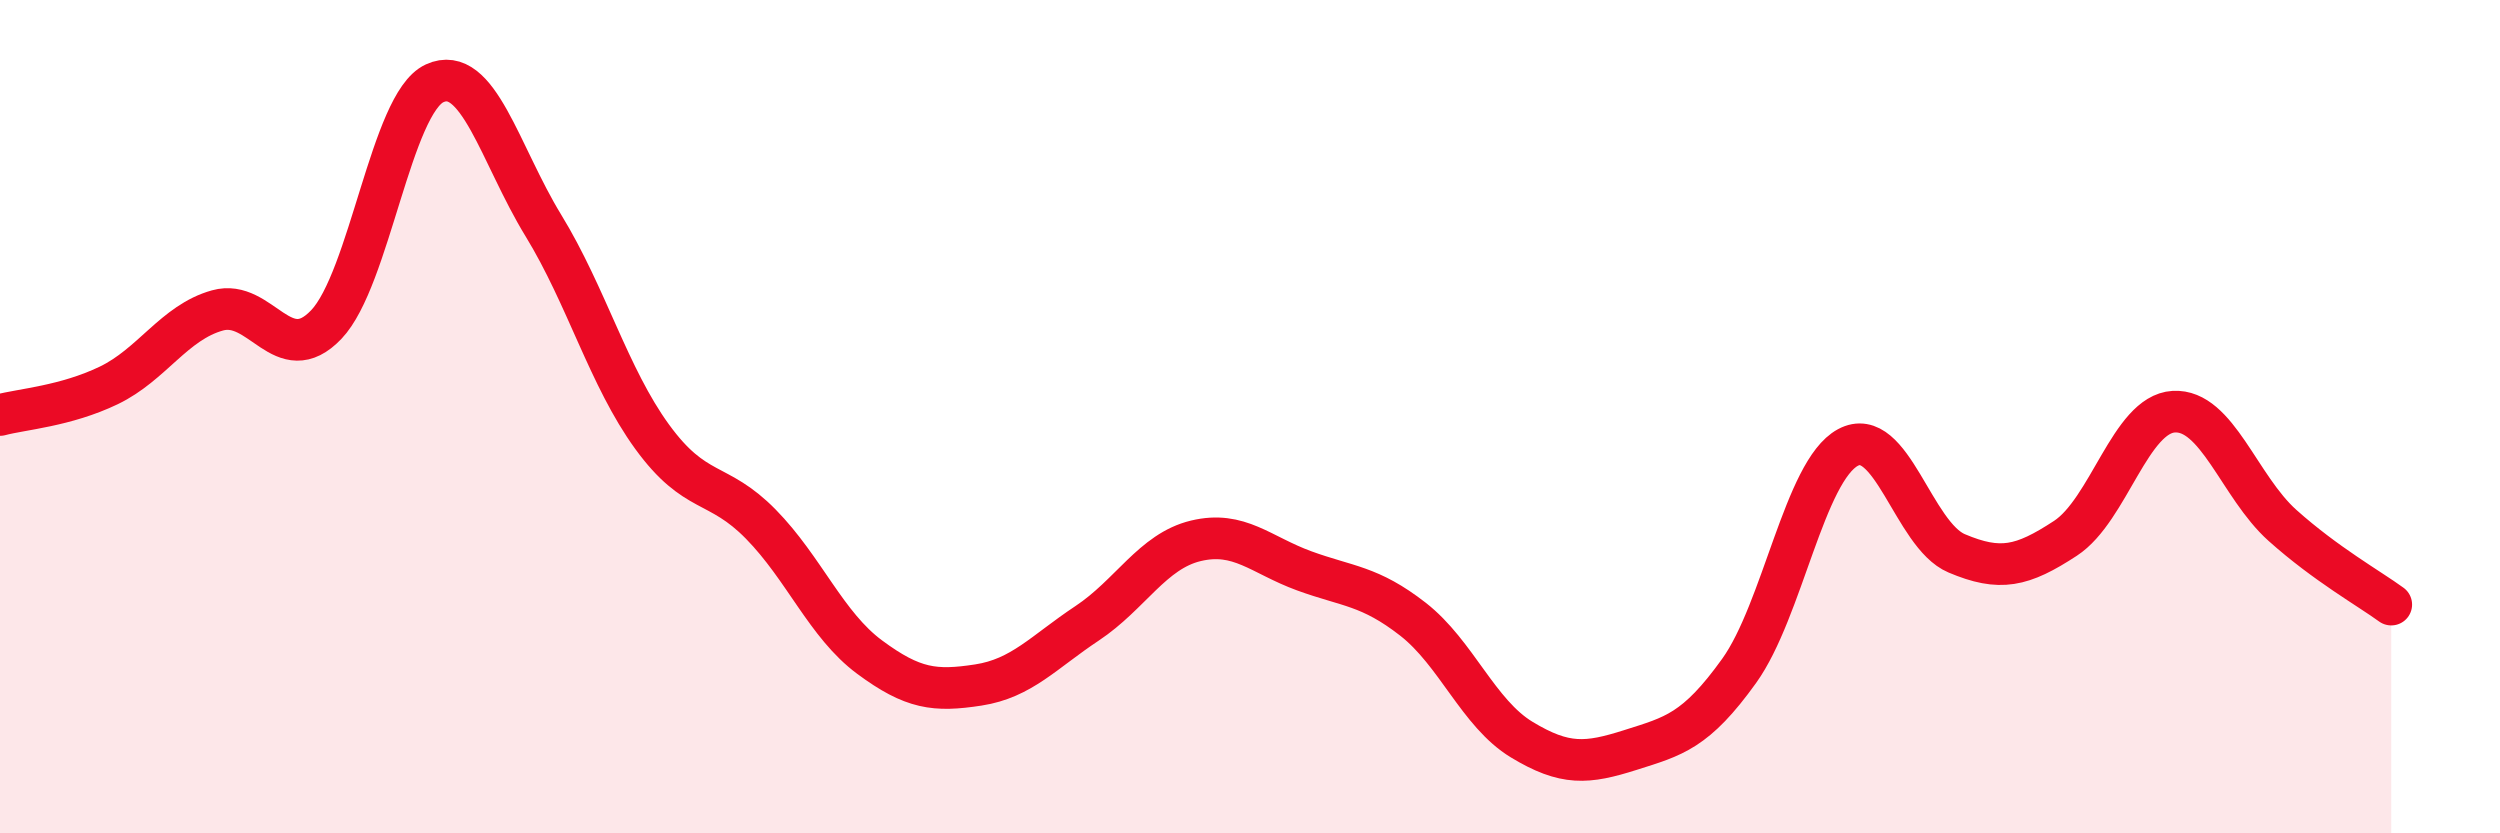
    <svg width="60" height="20" viewBox="0 0 60 20" xmlns="http://www.w3.org/2000/svg">
      <path
        d="M 0,9.96 C 0.52,9.82 1.57,9.75 2.61,9.25 C 3.65,8.75 4.18,7.74 5.22,7.45 C 6.26,7.16 6.79,8.88 7.83,7.79 C 8.87,6.7 9.39,2.48 10.43,2 C 11.47,1.52 12,3.71 13.04,5.41 C 14.08,7.11 14.61,9.05 15.65,10.48 C 16.69,11.91 17.22,11.52 18.26,12.58 C 19.3,13.64 19.83,15 20.87,15.77 C 21.91,16.54 22.44,16.6 23.48,16.44 C 24.52,16.28 25.05,15.65 26.09,14.96 C 27.13,14.27 27.66,13.23 28.7,12.98 C 29.74,12.73 30.26,13.32 31.3,13.7 C 32.34,14.08 32.87,14.05 33.91,14.86 C 34.95,15.67 35.48,17.12 36.52,17.75 C 37.56,18.38 38.09,18.33 39.13,18 C 40.17,17.67 40.7,17.55 41.74,16.1 C 42.78,14.65 43.31,11.3 44.35,10.74 C 45.39,10.18 45.92,12.84 46.96,13.28 C 48,13.72 48.53,13.6 49.57,12.92 C 50.61,12.24 51.13,9.94 52.17,9.88 C 53.21,9.82 53.74,11.68 54.78,12.61 C 55.82,13.54 56.87,14.13 57.39,14.51L57.39 20L0 20Z"
        fill="#EB0A25"
        opacity="0.1"
        stroke-linecap="round"
        stroke-linejoin="round"
      />
      <path
        d="M 0,9.96 C 0.52,9.82 1.57,9.75 2.61,9.25 C 3.65,8.75 4.18,7.74 5.22,7.45 C 6.26,7.16 6.79,8.88 7.83,7.79 C 8.87,6.7 9.39,2.48 10.43,2 C 11.47,1.52 12,3.71 13.04,5.41 C 14.08,7.11 14.61,9.05 15.65,10.48 C 16.69,11.91 17.22,11.52 18.26,12.58 C 19.3,13.64 19.83,15 20.87,15.77 C 21.91,16.54 22.44,16.6 23.48,16.44 C 24.52,16.28 25.05,15.65 26.09,14.96 C 27.13,14.27 27.66,13.23 28.7,12.98 C 29.74,12.73 30.26,13.32 31.3,13.7 C 32.34,14.08 32.87,14.05 33.91,14.86 C 34.95,15.67 35.48,17.12 36.52,17.75 C 37.56,18.38 38.09,18.33 39.13,18 C 40.17,17.67 40.7,17.55 41.74,16.1 C 42.78,14.65 43.31,11.3 44.35,10.74 C 45.39,10.18 45.92,12.84 46.96,13.28 C 48,13.72 48.53,13.6 49.57,12.92 C 50.61,12.24 51.13,9.94 52.17,9.88 C 53.21,9.82 53.74,11.68 54.78,12.61 C 55.82,13.54 56.87,14.13 57.39,14.51"
        stroke="#EB0A25"
        stroke-width="1"
        fill="none"
        stroke-linecap="round"
        stroke-linejoin="round"
      />
    </svg>
  
